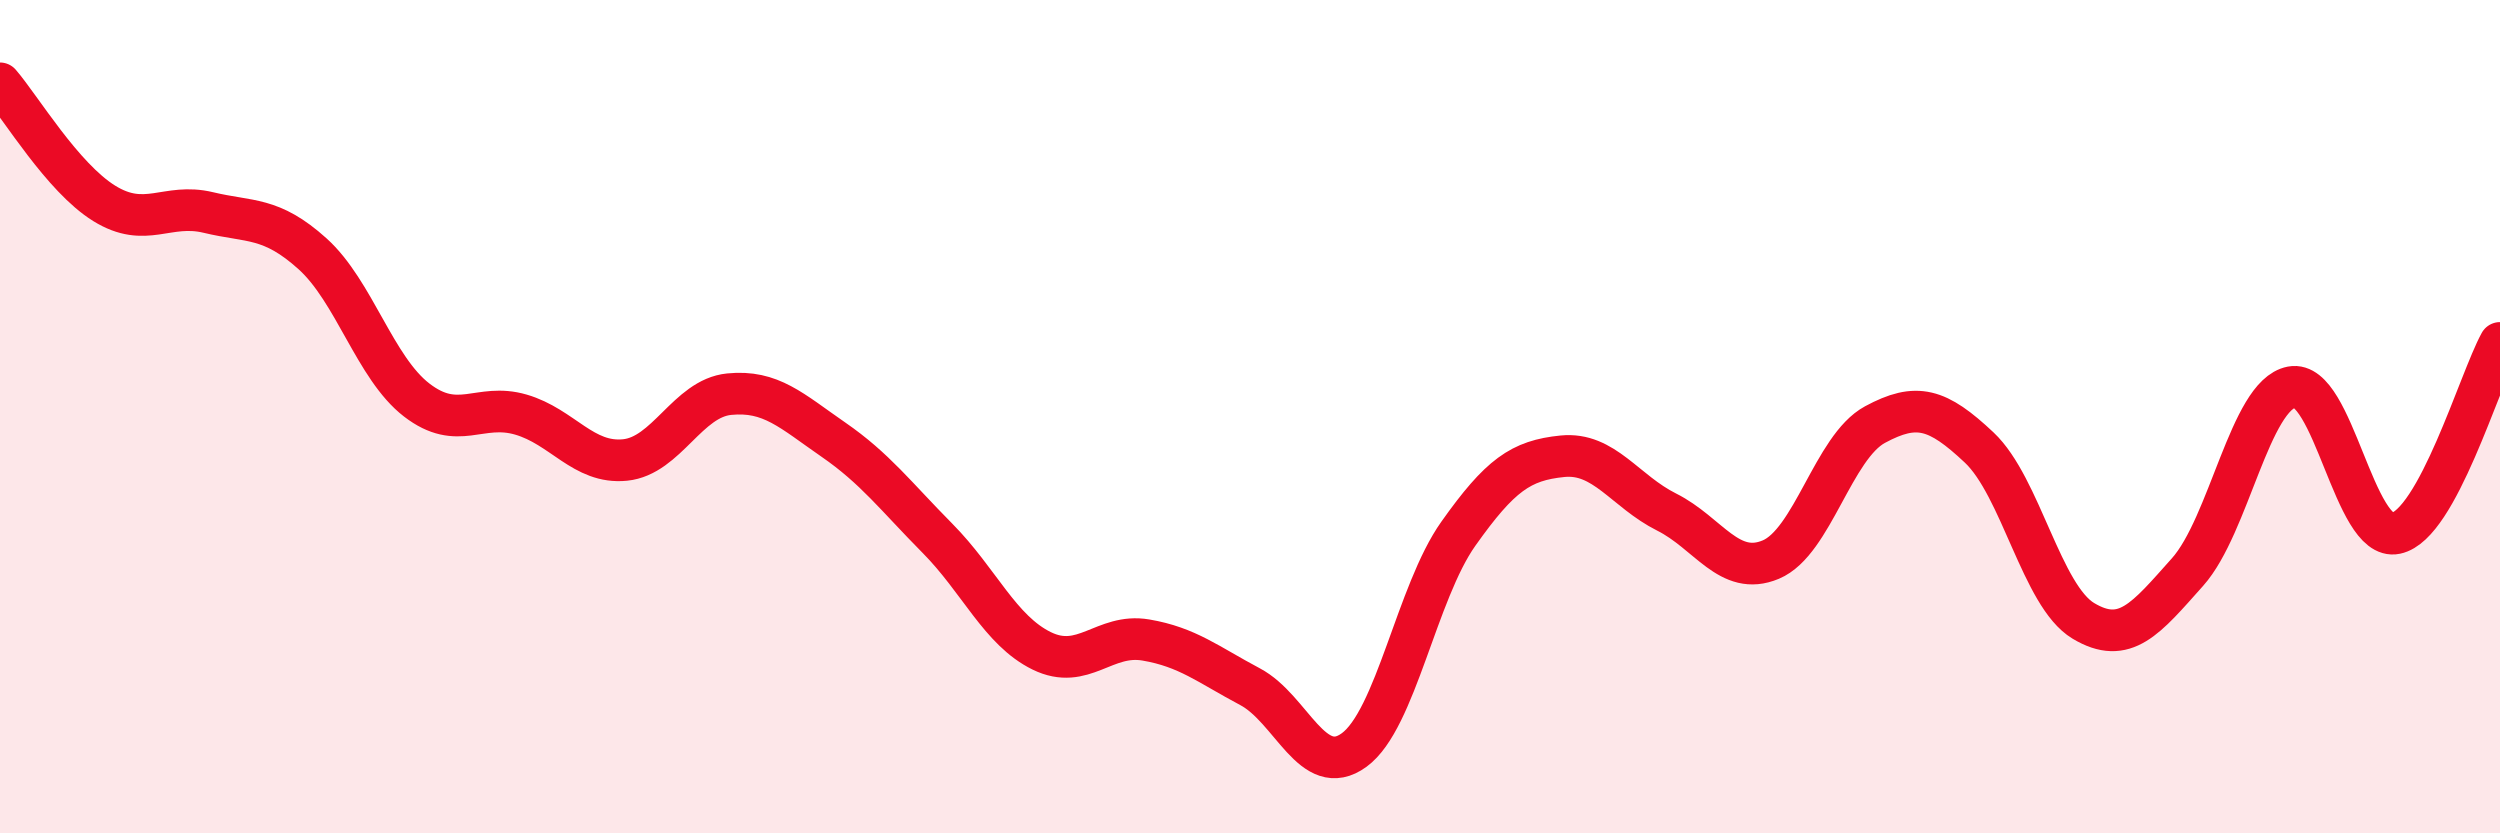 
    <svg width="60" height="20" viewBox="0 0 60 20" xmlns="http://www.w3.org/2000/svg">
      <path
        d="M 0,2 C 0.5,2.58 1.5,4.26 2.5,4.88 C 3.5,5.5 4,4.86 5,5.1 C 6,5.34 6.5,5.19 7.5,6.09 C 8.5,6.99 9,8.83 10,9.6 C 11,10.37 11.5,9.66 12.5,9.95 C 13.5,10.24 14,11.14 15,11.04 C 16,10.94 16.5,9.56 17.5,9.46 C 18.5,9.36 19,9.86 20,10.55 C 21,11.24 21.5,11.91 22.5,12.92 C 23.5,13.93 24,15.13 25,15.62 C 26,16.11 26.5,15.19 27.5,15.36 C 28.5,15.53 29,15.95 30,16.48 C 31,17.01 31.5,18.73 32.5,18 C 33.5,17.27 34,14.22 35,12.81 C 36,11.4 36.5,11.05 37.5,10.95 C 38.5,10.85 39,11.79 40,12.29 C 41,12.79 41.5,13.85 42.5,13.43 C 43.5,13.01 44,10.73 45,10.19 C 46,9.65 46.5,9.8 47.5,10.74 C 48.5,11.68 49,14.3 50,14.9 C 51,15.5 51.5,14.85 52.5,13.73 C 53.5,12.61 54,9.48 55,9.29 C 56,9.1 56.5,13.01 57.5,12.8 C 58.5,12.59 59.5,9.14 60,8.23L60 20L0 20Z"
        fill="#EB0A25"
        opacity="0.1"
        stroke-linecap="round"
        stroke-linejoin="round"
      />
      <path
        d="M 0,2 C 0.5,2.58 1.5,4.26 2.5,4.88 C 3.5,5.5 4,4.86 5,5.1 C 6,5.34 6.5,5.19 7.5,6.09 C 8.5,6.99 9,8.83 10,9.6 C 11,10.37 11.5,9.66 12.5,9.95 C 13.5,10.24 14,11.14 15,11.04 C 16,10.94 16.5,9.56 17.5,9.46 C 18.5,9.36 19,9.86 20,10.55 C 21,11.24 21.5,11.91 22.5,12.92 C 23.5,13.93 24,15.13 25,15.62 C 26,16.11 26.5,15.19 27.5,15.36 C 28.5,15.53 29,15.95 30,16.48 C 31,17.01 31.5,18.73 32.5,18 C 33.5,17.27 34,14.22 35,12.81 C 36,11.4 36.5,11.05 37.5,10.95 C 38.5,10.85 39,11.79 40,12.29 C 41,12.79 41.5,13.85 42.5,13.43 C 43.5,13.01 44,10.73 45,10.19 C 46,9.65 46.5,9.8 47.5,10.74 C 48.5,11.68 49,14.3 50,14.9 C 51,15.5 51.5,14.85 52.5,13.73 C 53.5,12.61 54,9.48 55,9.29 C 56,9.1 56.5,13.01 57.5,12.8 C 58.5,12.59 59.5,9.14 60,8.23"
        stroke="#EB0A25"
        stroke-width="1"
        fill="none"
        stroke-linecap="round"
        stroke-linejoin="round"
      />
    </svg>
  